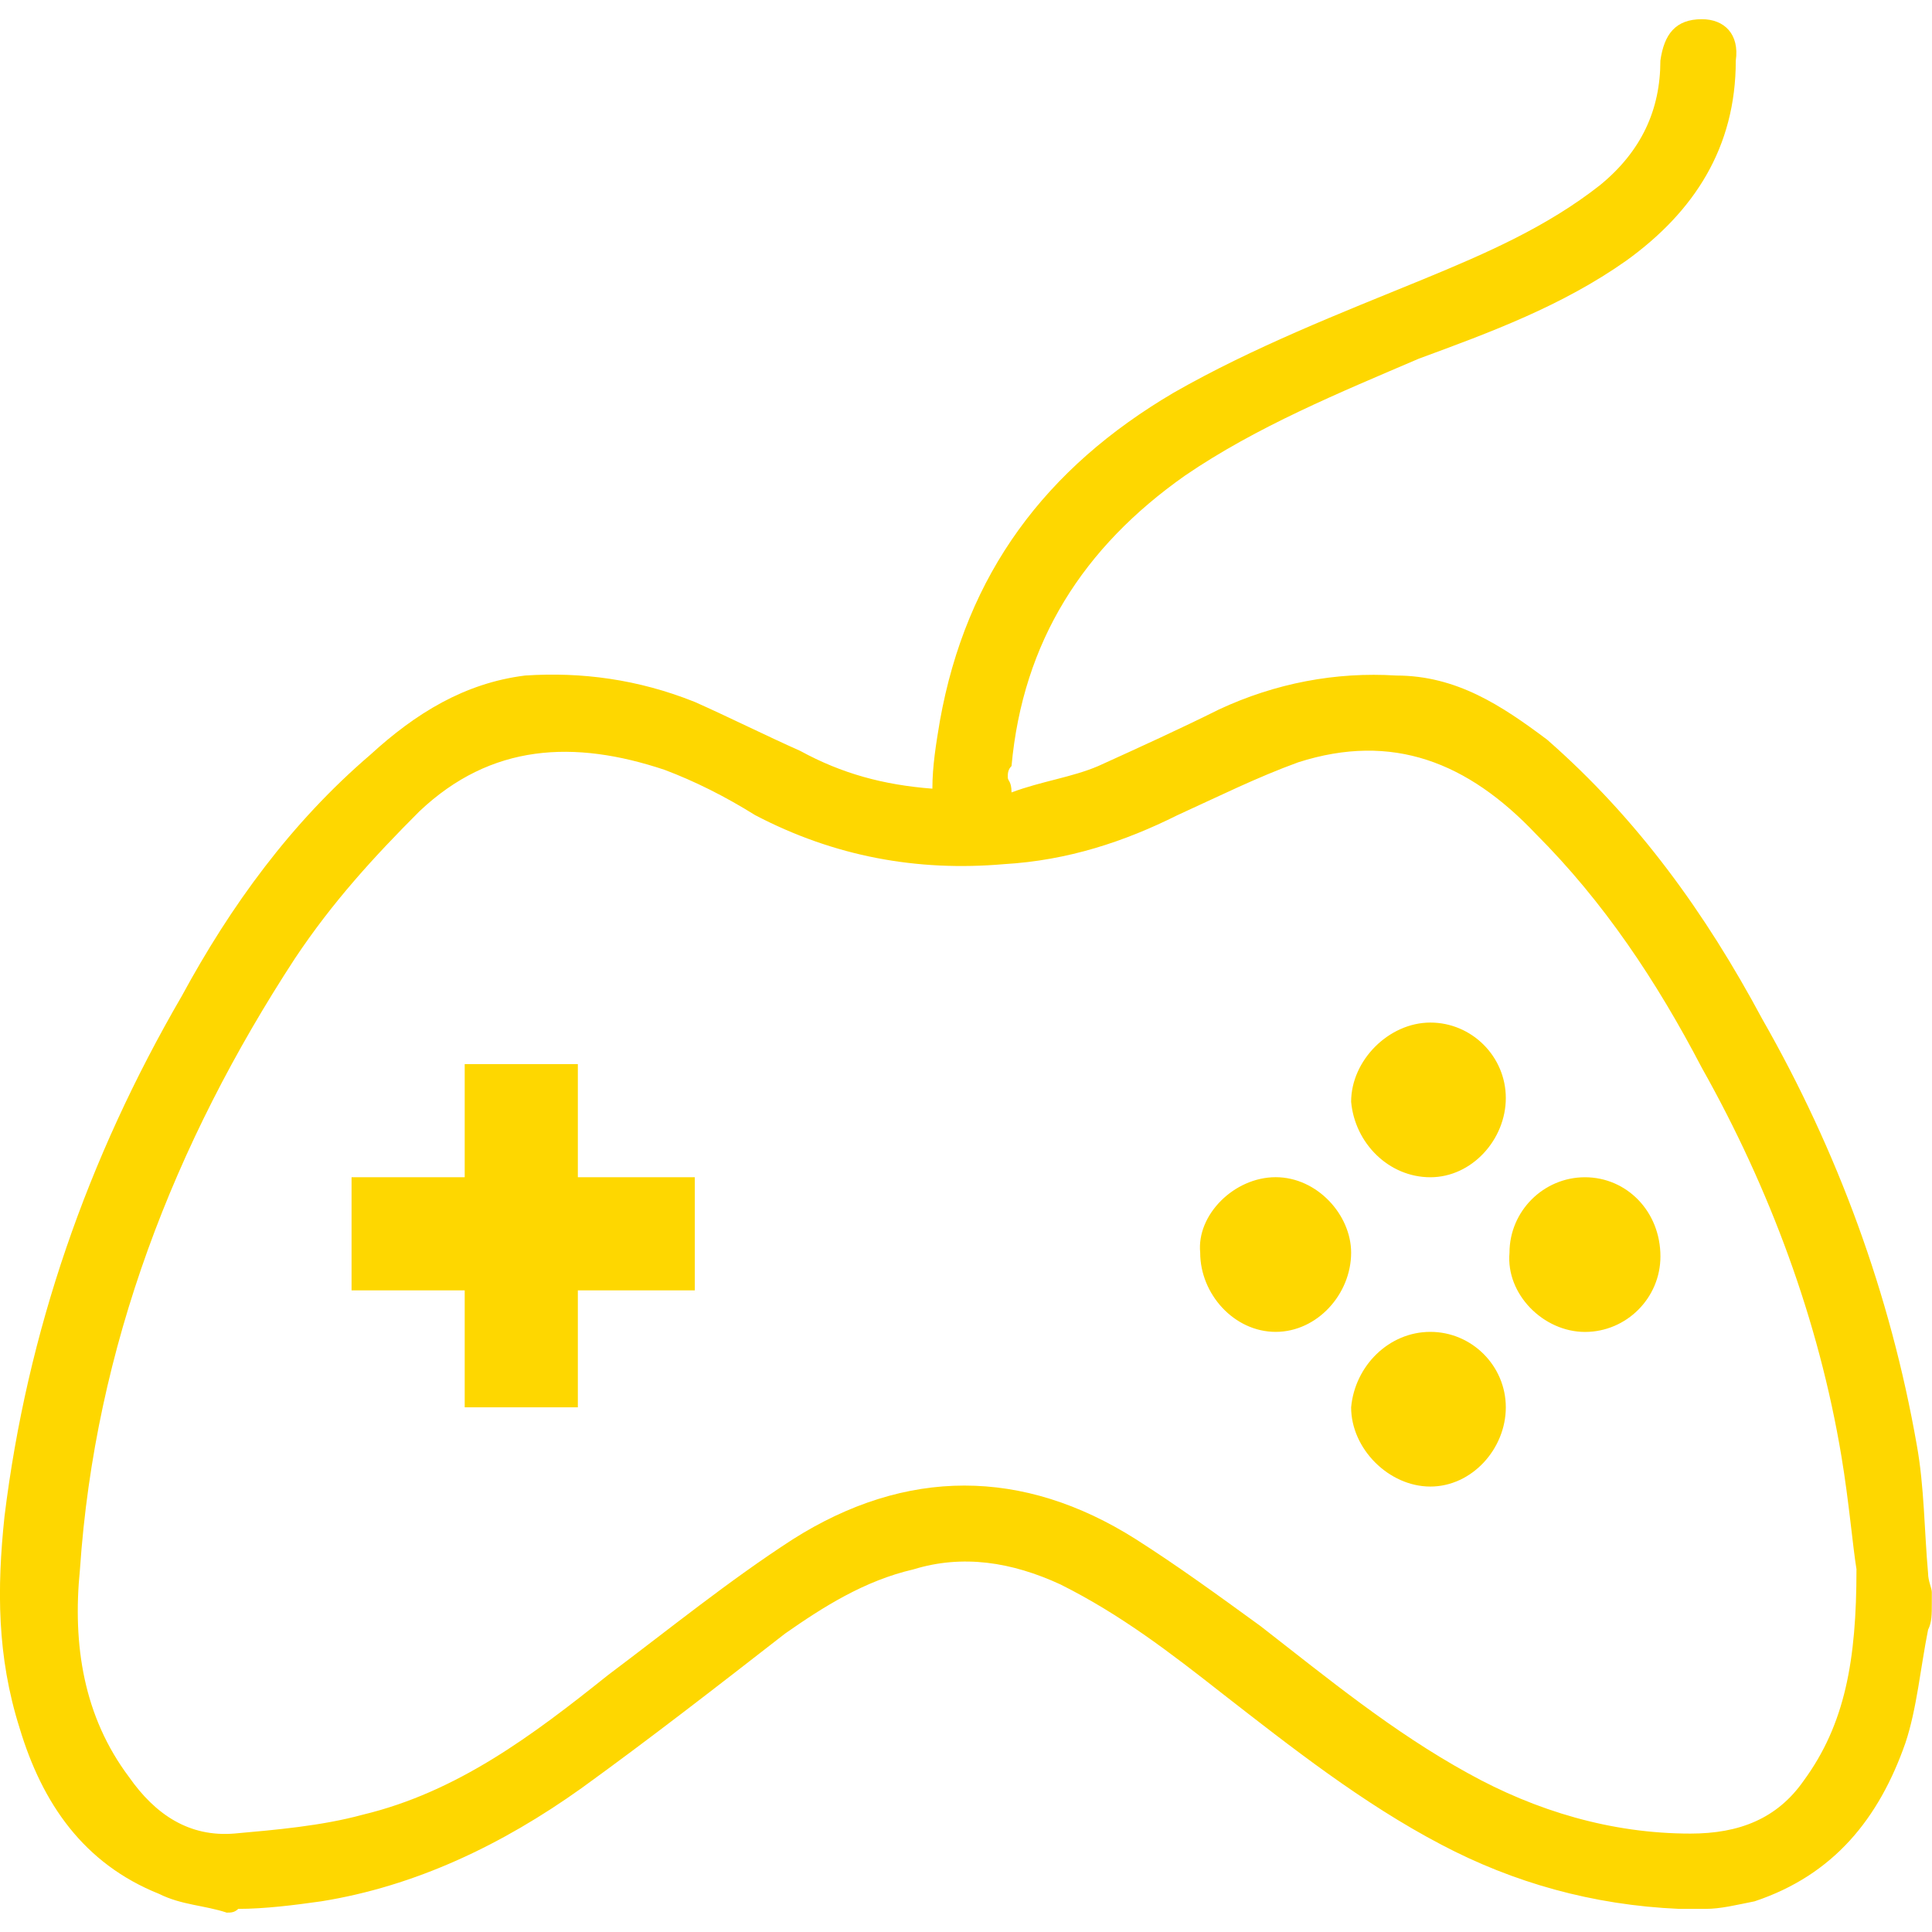 <?xml version="1.0" encoding="UTF-8"?> <svg xmlns="http://www.w3.org/2000/svg" version="1.1" fill="#fed700" width="32" height="32" viewBox="0 0 32 32"><title>ec-gamepad</title><path d="M3.761 31.681c-0.375-0.125-0.75-0.125-1.125-0.312-1.25-0.5-1.937-1.499-2.312-2.749-0.375-1.187-0.375-2.312-0.25-3.499 0.375-3.061 1.374-5.935 2.936-8.622 0.812-1.499 1.812-2.874 3.124-3.998 0.75-0.687 1.562-1.187 2.562-1.312 0.937-0.062 1.874 0.062 2.811 0.437 0.562 0.25 1.187 0.562 1.749 0.812 0.687 0.375 1.374 0.562 2.187 0.625 0-0.375 0.062-0.75 0.125-1.125 0.437-2.437 1.749-4.186 3.874-5.435 1.312-0.75 2.749-1.312 4.123-1.874 1.062-0.437 2.062-0.875 2.936-1.562 0.687-0.562 1-1.25 1-2.062 0.062-0.437 0.25-0.687 0.687-0.687 0.375 0 0.625 0.25 0.562 0.687 0 1.437-0.687 2.499-1.812 3.311-1.062 0.75-2.249 1.187-3.436 1.624-1.312 0.562-2.686 1.125-3.874 1.937-1.687 1.187-2.686 2.749-2.874 4.811-0.062 0.062-0.062 0.125-0.062 0.187s0.062 0.062 0.062 0.25c0.5-0.187 1-0.25 1.437-0.437 0.687-0.312 1.374-0.625 1.999-0.937 0.937-0.437 1.937-0.625 2.936-0.562 1 0 1.749 0.5 2.499 1.062 1.499 1.312 2.624 2.874 3.561 4.623 1.25 2.187 2.124 4.561 2.562 7.060 0.125 0.687 0.125 1.437 0.187 2.124 0 0.125 0.062 0.25 0.062 0.312s0 0.125 0 0.187c0 0.187 0 0.312-0.062 0.437-0.125 0.625-0.187 1.312-0.375 1.874-0.437 1.25-1.187 2.187-2.499 2.624-0.312 0.062-0.562 0.125-0.812 0.125-0.062 0-0.125 0-0.187 0-0.125 0-0.187 0-0.25 0-1.437-0.062-2.749-0.437-3.936-1.062-1.312-0.687-2.499-1.624-3.624-2.499-0.875-0.687-1.687-1.312-2.686-1.812-0.812-0.375-1.624-0.5-2.437-0.25-0.812 0.187-1.499 0.625-2.124 1.062-1.125 0.875-2.249 1.749-3.374 2.562-1.312 0.937-2.749 1.624-4.311 1.874-0.437 0.062-0.937 0.125-1.374 0.125-0.062 0.062-0.125 0.062-0.187 0.062zM30.75 25.996c-0.062-0.375-0.125-1.125-0.25-1.874-0.375-2.249-1.187-4.436-2.312-6.435-0.75-1.437-1.624-2.749-2.749-3.874-1.125-1.187-2.374-1.687-3.936-1.187-0.687 0.25-1.312 0.562-1.999 0.875-0.875 0.437-1.812 0.75-2.874 0.812-1.437 0.125-2.811-0.125-4.123-0.812-0.5-0.312-1-0.562-1.499-0.75-1.499-0.5-2.874-0.437-4.061 0.687-0.75 0.75-1.437 1.499-2.062 2.437-1.999 3.061-3.311 6.435-3.561 10.121-0.125 1.25 0.062 2.437 0.812 3.436 0.437 0.625 1 1 1.749 0.937 0.687-0.062 1.437-0.125 2.124-0.312 1.562-0.375 2.811-1.312 4.061-2.312 1-0.75 1.999-1.562 3.061-2.249 1.874-1.187 3.811-1.187 5.685 0 0.687 0.437 1.374 0.937 2.062 1.437 1.125 0.875 2.187 1.749 3.436 2.437 1.125 0.625 2.374 1 3.686 1 0.812 0 1.437-0.25 1.874-0.875 0.687-0.937 0.875-1.999 0.875-3.499zM9.571 21.373c0 0.687 0 1.25 0 1.937-0.625 0-1.187 0-1.874 0 0-0.625 0-1.25 0-1.937-0.625 0-1.25 0-1.874 0 0-0.625 0-1.25 0-1.874 0.625 0 1.25 0 1.874 0 0-0.625 0-1.25 0-1.874 0.625 0 1.25 0 1.874 0 0 0.625 0 1.187 0 1.874 0.625 0 1.25 0 1.937 0 0 0.625 0 1.25 0 1.874-0.625 0-1.25 0-1.937 0zM21.129 22.060c-0.687 0-1.25-0.625-1.25-1.312-0.062-0.625 0.562-1.25 1.25-1.25s1.25 0.625 1.25 1.25c0 0.687-0.562 1.312-1.25 1.312zM27.502 20.811c0 0.687-0.562 1.25-1.25 1.25s-1.312-0.625-1.25-1.312c0-0.687 0.562-1.25 1.25-1.25s1.25 0.562 1.25 1.312zM23.691 22.060c0.687 0 1.25 0.562 1.25 1.25s-0.562 1.312-1.25 1.312c-0.687 0-1.312-0.625-1.312-1.312 0.062-0.687 0.625-1.25 1.312-1.25zM23.691 19.499c-0.687 0-1.25-0.562-1.312-1.25 0-0.687 0.625-1.312 1.312-1.312s1.25 0.562 1.25 1.25c0 0.687-0.562 1.312-1.25 1.312z"></path></svg> 
